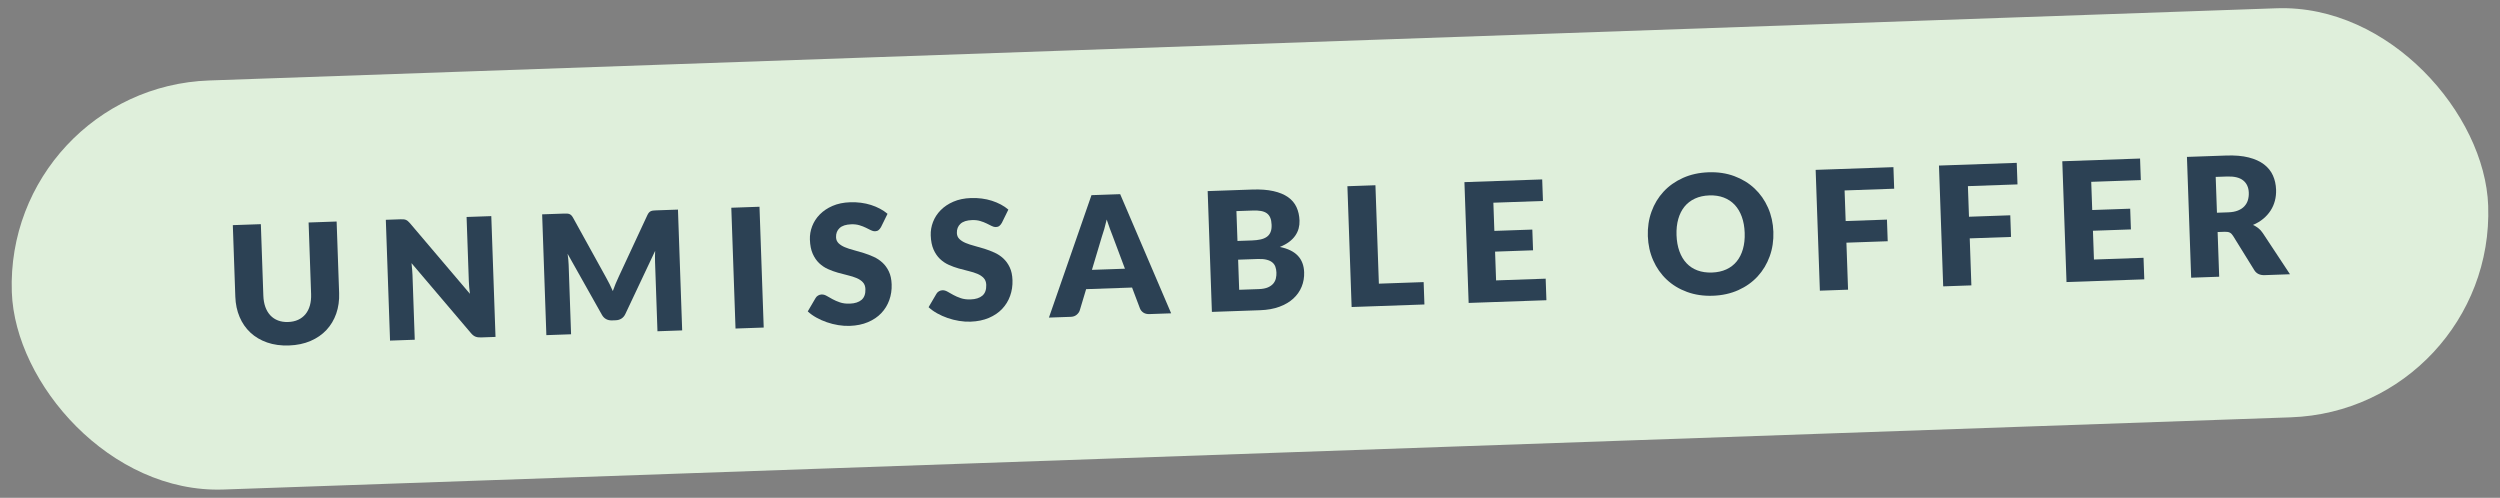 <?xml version="1.0" encoding="UTF-8"?> <svg xmlns="http://www.w3.org/2000/svg" xmlns:xlink="http://www.w3.org/1999/xlink" width="226px" height="45px" viewBox="0 0 226 45" version="1.1"><rect x="0" y="0" width="226" height="45" fill="#808080" stroke="none"/><title>Group</title><g id="Invisalign---Kids" stroke="none" stroke-width="1" fill="none" fill-rule="evenodd"><g id="Invisalign_Teens_Desktop_Final" transform="translate(-379, -548)"><g id="Group" transform="translate(492, 570.5) rotate(-2) translate(-492, -570.5) translate(380, 552)"><rect id="Rectangle" fill="#DFEFDB" x="0" y="0" width="224" height="37" rx="18.5"></rect><g id="UNMISSABLE-OFFER" transform="translate(20.178, 13.025)" fill="#2C4154" fill-rule="nonzero"><path d="M4.695,9.045 C5.035,9.045 5.339,8.989 5.606,8.876 C5.874,8.764 6.1,8.602 6.285,8.393 C6.47,8.182 6.611,7.926 6.709,7.624 C6.806,7.321 6.855,6.978 6.855,6.593 L6.855,0.12 L9.39,0.12 L9.39,6.593 C9.39,7.263 9.281,7.878 9.064,8.438 C8.846,8.998 8.535,9.48 8.13,9.885 C7.725,10.29 7.232,10.605 6.652,10.83 C6.072,11.055 5.42,11.168 4.695,11.168 C3.965,11.168 3.31,11.055 2.73,10.83 C2.15,10.605 1.657,10.29 1.252,9.885 C0.848,9.48 0.537,8.998 0.323,8.438 C0.107,7.878 0,7.263 0,6.593 L0,0.12 L2.535,0.12 L2.535,6.585 C2.535,6.97 2.584,7.314 2.681,7.616 C2.779,7.919 2.92,8.176 3.105,8.389 C3.29,8.601 3.516,8.764 3.784,8.876 C4.051,8.989 4.355,9.045 4.695,9.045 Z" id="Path"></path><path d="M15.175,0.12 C15.285,0.12 15.377,0.125 15.453,0.135 C15.527,0.145 15.595,0.164 15.655,0.191 C15.715,0.219 15.773,0.258 15.828,0.307 C15.883,0.357 15.945,0.425 16.015,0.51 L21.205,7.072 C21.185,6.862 21.17,6.659 21.16,6.461 C21.15,6.264 21.145,6.077 21.145,5.902 L21.145,0.12 L23.38,0.12 L23.38,11.047 L22.06,11.047 C21.865,11.047 21.7,11.018 21.565,10.957 C21.43,10.898 21.3,10.787 21.175,10.627 L16.023,4.117 C16.038,4.308 16.05,4.494 16.06,4.676 C16.07,4.859 16.075,5.03 16.075,5.19 L16.075,11.047 L13.84,11.047 L13.84,0.12 L15.175,0.12 Z" id="Path"></path><path d="M33.568,6.053 C33.667,6.242 33.764,6.44 33.856,6.645 C33.949,6.85 34.038,7.06 34.123,7.275 C34.208,7.055 34.297,6.841 34.392,6.634 C34.487,6.426 34.585,6.225 34.685,6.03 L37.49,0.51 C37.54,0.415 37.591,0.341 37.644,0.289 C37.696,0.236 37.755,0.198 37.82,0.172 C37.885,0.147 37.959,0.133 38.041,0.128 C38.124,0.122 38.22,0.12 38.33,0.12 L40.265,0.12 L40.265,11.047 L38.03,11.047 L38.03,4.763 C38.03,4.457 38.045,4.128 38.075,3.772 L35.18,9.39 C35.09,9.565 34.969,9.697 34.816,9.787 C34.664,9.877 34.49,9.922 34.295,9.922 L33.95,9.922 C33.755,9.922 33.581,9.877 33.429,9.787 C33.276,9.697 33.155,9.565 33.065,9.39 L30.155,3.765 C30.175,3.94 30.19,4.114 30.2,4.286 C30.21,4.459 30.215,4.617 30.215,4.763 L30.215,11.047 L27.98,11.047 L27.98,0.12 L29.915,0.12 C30.025,0.12 30.121,0.122 30.204,0.128 C30.286,0.133 30.36,0.147 30.425,0.172 C30.49,0.198 30.549,0.236 30.601,0.289 C30.654,0.341 30.705,0.415 30.755,0.51 L33.568,6.053 Z" id="Path"></path><polygon id="Path" points="47.64 11.047 45.09 11.047 45.09 0.12 47.64 0.12"></polygon><path d="M58.555,2.34 C58.48,2.46 58.401,2.55 58.319,2.61 C58.236,2.67 58.13,2.7 58,2.7 C57.885,2.7 57.761,2.664 57.629,2.591 C57.496,2.519 57.346,2.438 57.179,2.348 C57.011,2.257 56.82,2.176 56.605,2.104 C56.39,2.031 56.145,1.995 55.87,1.995 C55.395,1.995 55.041,2.096 54.809,2.299 C54.576,2.501 54.46,2.775 54.46,3.12 C54.46,3.34 54.53,3.522 54.67,3.667 C54.81,3.812 54.994,3.938 55.221,4.043 C55.449,4.147 55.709,4.244 56.001,4.331 C56.294,4.419 56.593,4.516 56.898,4.624 C57.203,4.731 57.501,4.857 57.794,5.003 C58.086,5.147 58.346,5.332 58.574,5.558 C58.801,5.782 58.985,6.056 59.125,6.379 C59.265,6.701 59.335,7.09 59.335,7.545 C59.335,8.05 59.248,8.523 59.072,8.963 C58.898,9.402 58.644,9.786 58.311,10.114 C57.979,10.441 57.569,10.699 57.081,10.886 C56.594,11.074 56.04,11.168 55.42,11.168 C55.08,11.168 54.734,11.133 54.381,11.062 C54.029,10.992 53.688,10.894 53.358,10.766 C53.028,10.639 52.718,10.488 52.428,10.312 C52.138,10.137 51.885,9.943 51.67,9.727 L52.42,8.543 C52.475,8.453 52.553,8.38 52.653,8.325 C52.752,8.27 52.86,8.242 52.975,8.242 C53.125,8.242 53.276,8.29 53.429,8.385 C53.581,8.48 53.754,8.585 53.946,8.7 C54.139,8.815 54.36,8.92 54.61,9.015 C54.86,9.11 55.155,9.158 55.495,9.158 C55.955,9.158 56.312,9.056 56.568,8.854 C56.822,8.651 56.95,8.33 56.95,7.89 C56.95,7.635 56.88,7.428 56.74,7.268 C56.6,7.107 56.416,6.975 56.189,6.87 C55.961,6.765 55.703,6.673 55.413,6.593 C55.123,6.513 54.825,6.424 54.52,6.326 C54.215,6.229 53.917,6.109 53.627,5.966 C53.337,5.824 53.079,5.636 52.851,5.404 C52.624,5.171 52.44,4.881 52.3,4.534 C52.16,4.186 52.09,3.757 52.09,3.248 C52.09,2.837 52.172,2.438 52.337,2.047 C52.502,1.657 52.745,1.31 53.065,1.005 C53.385,0.7 53.778,0.456 54.242,0.274 C54.708,0.091 55.24,-9.09494702e-13 55.84,-9.09494702e-13 C56.175,-9.09494702e-13 56.501,0.026 56.819,0.079 C57.136,0.131 57.438,0.209 57.722,0.311 C58.008,0.414 58.274,0.536 58.521,0.679 C58.769,0.821 58.99,0.983 59.185,1.163 L58.555,2.34 Z" id="Path"></path><path d="M69.485,2.34 C69.41,2.46 69.331,2.55 69.249,2.61 C69.166,2.67 69.06,2.7 68.93,2.7 C68.815,2.7 68.691,2.664 68.559,2.591 C68.426,2.519 68.276,2.438 68.109,2.348 C67.941,2.257 67.75,2.176 67.535,2.104 C67.32,2.031 67.075,1.995 66.8,1.995 C66.325,1.995 65.971,2.096 65.739,2.299 C65.506,2.501 65.39,2.775 65.39,3.12 C65.39,3.34 65.46,3.522 65.6,3.667 C65.74,3.812 65.924,3.938 66.151,4.043 C66.379,4.147 66.639,4.244 66.931,4.331 C67.224,4.419 67.522,4.516 67.828,4.624 C68.132,4.731 68.431,4.857 68.724,5.003 C69.016,5.147 69.276,5.332 69.504,5.558 C69.731,5.782 69.915,6.056 70.055,6.379 C70.195,6.701 70.265,7.09 70.265,7.545 C70.265,8.05 70.177,8.523 70.002,8.963 C69.828,9.402 69.574,9.786 69.241,10.114 C68.909,10.441 68.499,10.699 68.011,10.886 C67.524,11.074 66.97,11.168 66.35,11.168 C66.01,11.168 65.664,11.133 65.311,11.062 C64.959,10.992 64.618,10.894 64.287,10.766 C63.958,10.639 63.648,10.488 63.358,10.312 C63.068,10.137 62.815,9.943 62.6,9.727 L63.35,8.543 C63.405,8.453 63.483,8.38 63.583,8.325 C63.682,8.27 63.79,8.242 63.905,8.242 C64.055,8.242 64.206,8.29 64.359,8.385 C64.511,8.48 64.684,8.585 64.876,8.7 C65.069,8.815 65.29,8.92 65.54,9.015 C65.79,9.11 66.085,9.158 66.425,9.158 C66.885,9.158 67.243,9.056 67.498,8.854 C67.752,8.651 67.88,8.33 67.88,7.89 C67.88,7.635 67.81,7.428 67.67,7.268 C67.53,7.107 67.346,6.975 67.119,6.87 C66.891,6.765 66.632,6.673 66.343,6.593 C66.052,6.513 65.755,6.424 65.45,6.326 C65.145,6.229 64.847,6.109 64.558,5.966 C64.267,5.824 64.009,5.636 63.781,5.404 C63.554,5.171 63.37,4.881 63.23,4.534 C63.09,4.186 63.02,3.757 63.02,3.248 C63.02,2.837 63.102,2.438 63.267,2.047 C63.432,1.657 63.675,1.31 63.995,1.005 C64.315,0.7 64.707,0.456 65.172,0.274 C65.638,0.091 66.17,-9.09494702e-13 66.77,-9.09494702e-13 C67.105,-9.09494702e-13 67.431,0.026 67.749,0.079 C68.066,0.131 68.368,0.209 68.653,0.311 C68.938,0.414 69.204,0.536 69.451,0.679 C69.699,0.821 69.92,0.983 70.115,1.163 L69.485,2.34 Z" id="Path"></path><path d="M84.495,11.047 L82.53,11.047 C82.31,11.047 82.129,10.996 81.986,10.894 C81.844,10.791 81.745,10.66 81.69,10.5 L81.045,8.595 L76.89,8.595 L76.245,10.5 C76.195,10.64 76.097,10.766 75.953,10.879 C75.808,10.991 75.63,11.047 75.42,11.047 L73.44,11.047 L77.67,0.12 L80.265,0.12 L84.495,11.047 Z M77.475,6.87 L80.46,6.87 L79.455,3.877 C79.39,3.688 79.314,3.464 79.226,3.206 C79.139,2.949 79.052,2.67 78.968,2.37 C78.888,2.675 78.805,2.958 78.72,3.217 C78.635,3.478 78.555,3.703 78.48,3.893 L77.475,6.87 Z" id="Shape"></path><path d="M88.18,11.047 L88.18,0.12 L92.2,0.12 C92.955,0.12 93.597,0.19 94.127,0.33 C94.657,0.47 95.09,0.667 95.425,0.922 C95.76,1.177 96.004,1.488 96.156,1.853 C96.309,2.217 96.385,2.625 96.385,3.075 C96.385,3.32 96.35,3.556 96.28,3.784 C96.21,4.011 96.1,4.225 95.95,4.425 C95.8,4.625 95.608,4.806 95.373,4.969 C95.138,5.131 94.855,5.272 94.525,5.393 C95.245,5.567 95.778,5.851 96.123,6.244 C96.468,6.636 96.64,7.14 96.64,7.755 C96.64,8.22 96.55,8.652 96.37,9.053 C96.19,9.453 95.926,9.801 95.579,10.099 C95.231,10.396 94.802,10.629 94.293,10.796 C93.782,10.964 93.2,11.047 92.545,11.047 L88.18,11.047 Z M90.715,6.412 L90.715,9.135 L92.5,9.135 C92.835,9.135 93.109,9.092 93.321,9.008 C93.534,8.922 93.7,8.812 93.82,8.678 C93.94,8.543 94.022,8.39 94.067,8.22 C94.112,8.05 94.135,7.878 94.135,7.702 C94.135,7.503 94.109,7.322 94.056,7.162 C94.004,7.003 93.914,6.867 93.786,6.758 C93.659,6.647 93.49,6.562 93.28,6.503 C93.07,6.442 92.805,6.412 92.485,6.412 L90.715,6.412 Z M90.715,4.718 L92.035,4.718 C92.315,4.718 92.567,4.697 92.793,4.657 C93.017,4.617 93.209,4.548 93.366,4.447 C93.524,4.348 93.644,4.21 93.726,4.035 C93.809,3.86 93.85,3.64 93.85,3.375 C93.85,3.115 93.817,2.899 93.752,2.726 C93.688,2.554 93.588,2.415 93.453,2.31 C93.317,2.205 93.146,2.13 92.939,2.085 C92.731,2.04 92.485,2.018 92.2,2.018 L90.715,2.018 L90.715,4.718 Z" id="Shape"></path><polygon id="Path" points="103.355 9.023 107.405 9.023 107.405 11.047 100.82 11.047 100.82 0.12 103.355 0.12"></polygon><polygon id="Path" points="118.44 0.12 118.44 2.07 113.955 2.07 113.955 4.62 117.39 4.62 117.39 6.495 113.955 6.495 113.955 9.098 118.44 9.098 118.44 11.047 111.405 11.047 111.405 0.12"></polygon><path d="M139.16,5.58 C139.16,6.37 139.024,7.105 138.751,7.785 C138.479,8.465 138.095,9.056 137.6,9.559 C137.105,10.061 136.509,10.455 135.811,10.74 C135.114,11.025 134.34,11.168 133.49,11.168 C132.64,11.168 131.865,11.025 131.165,10.74 C130.465,10.455 129.866,10.061 129.369,9.559 C128.871,9.056 128.486,8.465 128.214,7.785 C127.941,7.105 127.805,6.37 127.805,5.58 C127.805,4.79 127.941,4.055 128.214,3.375 C128.486,2.695 128.871,2.105 129.369,1.605 C129.866,1.105 130.465,0.713 131.165,0.427 C131.865,0.142 132.64,0 133.49,0 C134.34,0 135.114,0.144 135.811,0.431 C136.509,0.719 137.105,1.113 137.6,1.613 C138.095,2.112 138.479,2.703 138.751,3.382 C139.024,4.062 139.16,4.795 139.16,5.58 Z M136.565,5.58 C136.565,5.04 136.495,4.554 136.355,4.121 C136.215,3.689 136.014,3.322 135.751,3.022 C135.489,2.723 135.167,2.493 134.787,2.333 C134.407,2.172 133.975,2.092 133.49,2.092 C133,2.092 132.564,2.172 132.181,2.333 C131.799,2.493 131.476,2.723 131.214,3.022 C130.951,3.322 130.75,3.689 130.61,4.121 C130.47,4.554 130.4,5.04 130.4,5.58 C130.4,6.125 130.47,6.614 130.61,7.046 C130.75,7.479 130.951,7.845 131.214,8.145 C131.476,8.445 131.799,8.674 132.181,8.831 C132.564,8.989 133,9.068 133.49,9.068 C133.975,9.068 134.407,8.989 134.787,8.831 C135.167,8.674 135.489,8.445 135.751,8.145 C136.014,7.845 136.215,7.479 136.355,7.046 C136.495,6.614 136.565,6.125 136.565,5.58 Z" id="Shape"></path><polygon id="Path" points="150.21 0.12 150.21 2.07 145.725 2.07 145.725 4.838 149.46 4.838 149.46 6.795 145.725 6.795 145.725 11.047 143.175 11.047 143.175 0.12"></polygon><polygon id="Path" points="161.365 0.12 161.365 2.07 156.88 2.07 156.88 4.838 160.615 4.838 160.615 6.795 156.88 6.795 156.88 11.047 154.33 11.047 154.33 0.12"></polygon><polygon id="Path" points="172.52 0.12 172.52 2.07 168.035 2.07 168.035 4.62 171.47 4.62 171.47 6.495 168.035 6.495 168.035 9.098 172.52 9.098 172.52 11.047 165.485 11.047 165.485 0.12"></polygon><path d="M179.295,7.005 L179.295,11.047 L176.76,11.047 L176.76,0.12 L180.315,0.12 C181.105,0.12 181.779,0.201 182.336,0.364 C182.894,0.526 183.349,0.752 183.701,1.042 C184.054,1.333 184.31,1.675 184.47,2.07 C184.63,2.465 184.71,2.895 184.71,3.36 C184.71,3.715 184.662,4.05 184.567,4.365 C184.472,4.68 184.331,4.971 184.144,5.239 C183.956,5.506 183.726,5.745 183.454,5.955 C183.181,6.165 182.868,6.338 182.512,6.473 C182.683,6.558 182.841,6.662 182.989,6.787 C183.136,6.912 183.265,7.065 183.375,7.245 L185.7,11.047 L183.405,11.047 C182.98,11.047 182.675,10.887 182.49,10.568 L180.675,7.395 C180.595,7.255 180.501,7.155 180.394,7.095 C180.286,7.035 180.135,7.005 179.94,7.005 L179.295,7.005 Z M179.295,5.258 L180.315,5.258 C180.66,5.258 180.954,5.214 181.196,5.126 C181.439,5.039 181.637,4.918 181.792,4.763 C181.947,4.607 182.06,4.426 182.13,4.219 C182.2,4.011 182.235,3.788 182.235,3.547 C182.235,3.067 182.079,2.692 181.766,2.422 C181.454,2.152 180.97,2.018 180.315,2.018 L179.295,2.018 L179.295,5.258 Z" id="Shape"></path></g></g></g></g></svg> 